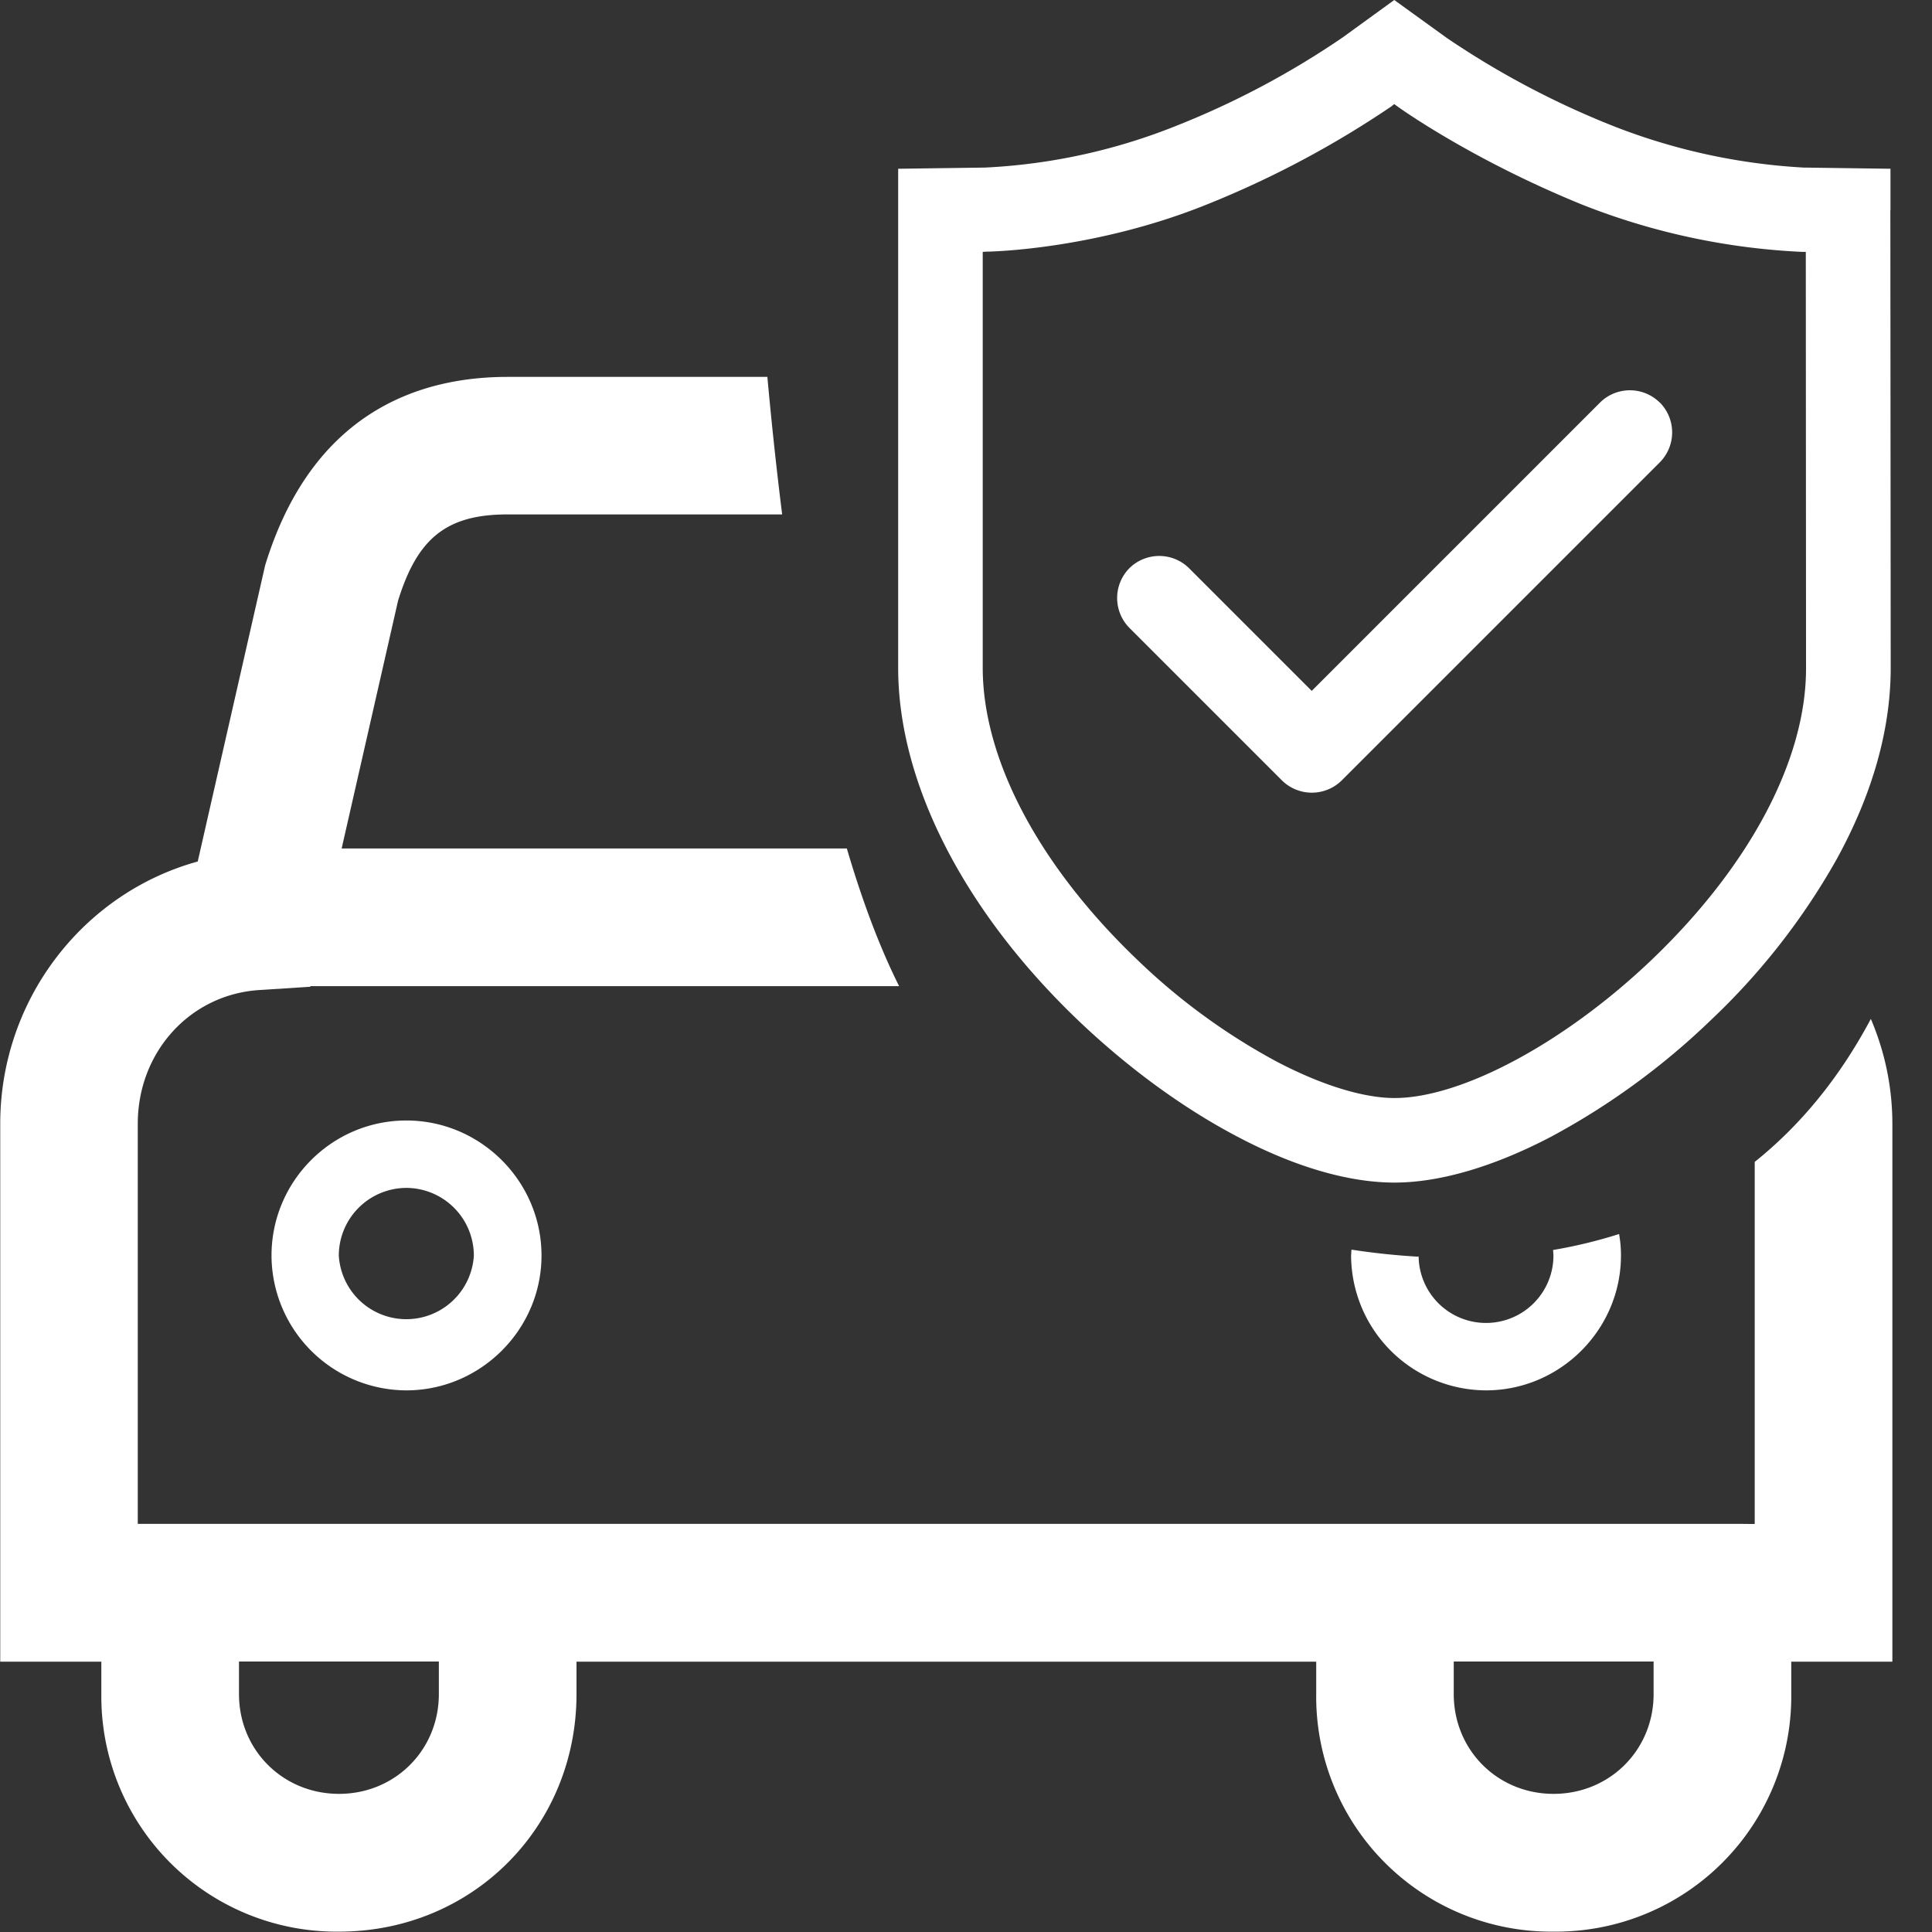 <?xml version="1.0" standalone="no"?><!DOCTYPE svg PUBLIC "-//W3C//DTD SVG 1.1//EN" "http://www.w3.org/Graphics/SVG/1.1/DTD/svg11.dtd"><svg t="1734511878775" class="icon" viewBox="0 0 1024 1024" version="1.1" xmlns="http://www.w3.org/2000/svg" p-id="31497" xmlns:xlink="http://www.w3.org/1999/xlink" width="200" height="200"><rect x="0" y="0" width="1024" height="1024" fill="#333333" stroke="none"/><path d="M414.559 272.655H269.018c-32.155 0-47.762 12.411-58.041 45.756l-29.898 131.313h267.766c8.336 28.331 17.55 52.651 27.704 72.959H164.531l-0.063 0.313-27.14 1.755c-36.667 2.382-64.309 32.907-64.309 70.89v212.044h850.372l6.644 0.063V615.825c23.63-18.929 44.502-43.75 61.551-75.779 7.333 17.174 11.408 36.041 11.408 55.597v285.066h-53.591v17.174a124.732 124.732 0 0 1-125.986 125.923 124.544 124.544 0 0 1-125.798-125.986v-17.111H305.56v17.174c0 70.577-55.283 125.923-125.86 125.923a124.669 124.669 0 0 1-125.986-125.986v-17.111h-53.591V595.643c0-66.001 44.126-122.35 104.675-139.023l35.727-156.949c25.448-83.05 83.865-99.911 128.493-99.911h137.707c2.319 25.573 4.952 49.83 7.835 72.896z m461.885 607.99h-105.928v17.237c0 29.71 23.254 52.901 52.901 52.901 29.71 0 53.027-23.191 53.027-52.901v-17.237z m-643.843 0h-105.928v17.237c0 29.71 23.317 52.901 53.027 52.901 29.647 0 52.901-23.191 52.901-52.901v-17.237z m626.544-215.178c0 39.237-32.217 71.455-71.517 71.455a71.768 71.768 0 0 1-71.517-71.455l0.188-3.134c11.784 1.818 23.756 3.071 35.727 3.761l-0.125-0.627a35.727 35.727 0 0 0 71.455 0l-0.188-2.946a257.612 257.612 0 0 0 34.975-8.462 62.679 62.679 0 0 1 1.003 11.408zM215.427 593.888c39.237 0 71.58 32.155 71.58 71.58 0 39.237-32.343 71.455-71.643 71.455a71.705 71.705 0 0 1-71.455-71.455c0-39.425 32.092-71.58 71.455-71.58z m0 35.727a35.915 35.915 0 0 0-35.853 35.853 35.853 35.853 0 0 0 71.58 0 35.915 35.915 0 0 0-35.727-35.853z" fill="#ffffff" p-id="31498"></path><path d="M1001.991 111.444v-22l-45.819-0.627h-0.188a325.244 325.244 0 0 1-100.726-21.938A456.306 456.306 0 0 1 766.755 20.057L738.988 0l-27.391 19.869a450.54 450.54 0 0 1-88.629 47.01 312.457 312.457 0 0 1-100.914 21.938l-46.007 0.627v264.57c0 60.799 34.787 128.932 95.649 187.035 26.263 25.009 55.346 46.32 84.429 61.551 30.211 15.921 58.793 24.194 82.988 24.194 24.006 0 52.901-8.462 83.489-24.57a382.658 382.658 0 0 0 83.802-61.175c26.639-25.072 49.266-53.967 67.192-85.871 18.929-34.536 28.519-68.634 28.519-101.227L1001.928 111.569zM737.797 56.098l1.191-0.94 1.254 0.94c4.011 2.946 41.556 29.209 97.968 52.212a361.41 361.41 0 0 0 117.085 25.197h1.818l0.125 220.506c0.125 48.514-29.71 104.863-81.734 154.63-45.944 43.876-100.726 73.335-136.39 73.335-16.547 0-38.861-6.895-62.679-19.431a334.395 334.395 0 0 1-73.711-53.904c-52.024-49.767-81.859-106.116-81.859-154.755V133.507l1.88-0.125c2.319 0 57.665-1.066 117.085-25.072a516.729 516.729 0 0 0 97.968-52.149z" fill="#ffffff" p-id="31499"></path><path d="M879.703 213.361a22.502 22.502 0 0 0-31.653 0l-152.812 152.812L630.239 301.175a22.502 22.502 0 0 0-31.653 0 22.502 22.502 0 0 0 0 31.59l80.856 80.856a22.565 22.565 0 0 0 31.716 0l168.608-168.608a22.502 22.502 0 0 0 0-31.653z" fill="#ffffff" p-id="31500"></path></svg>